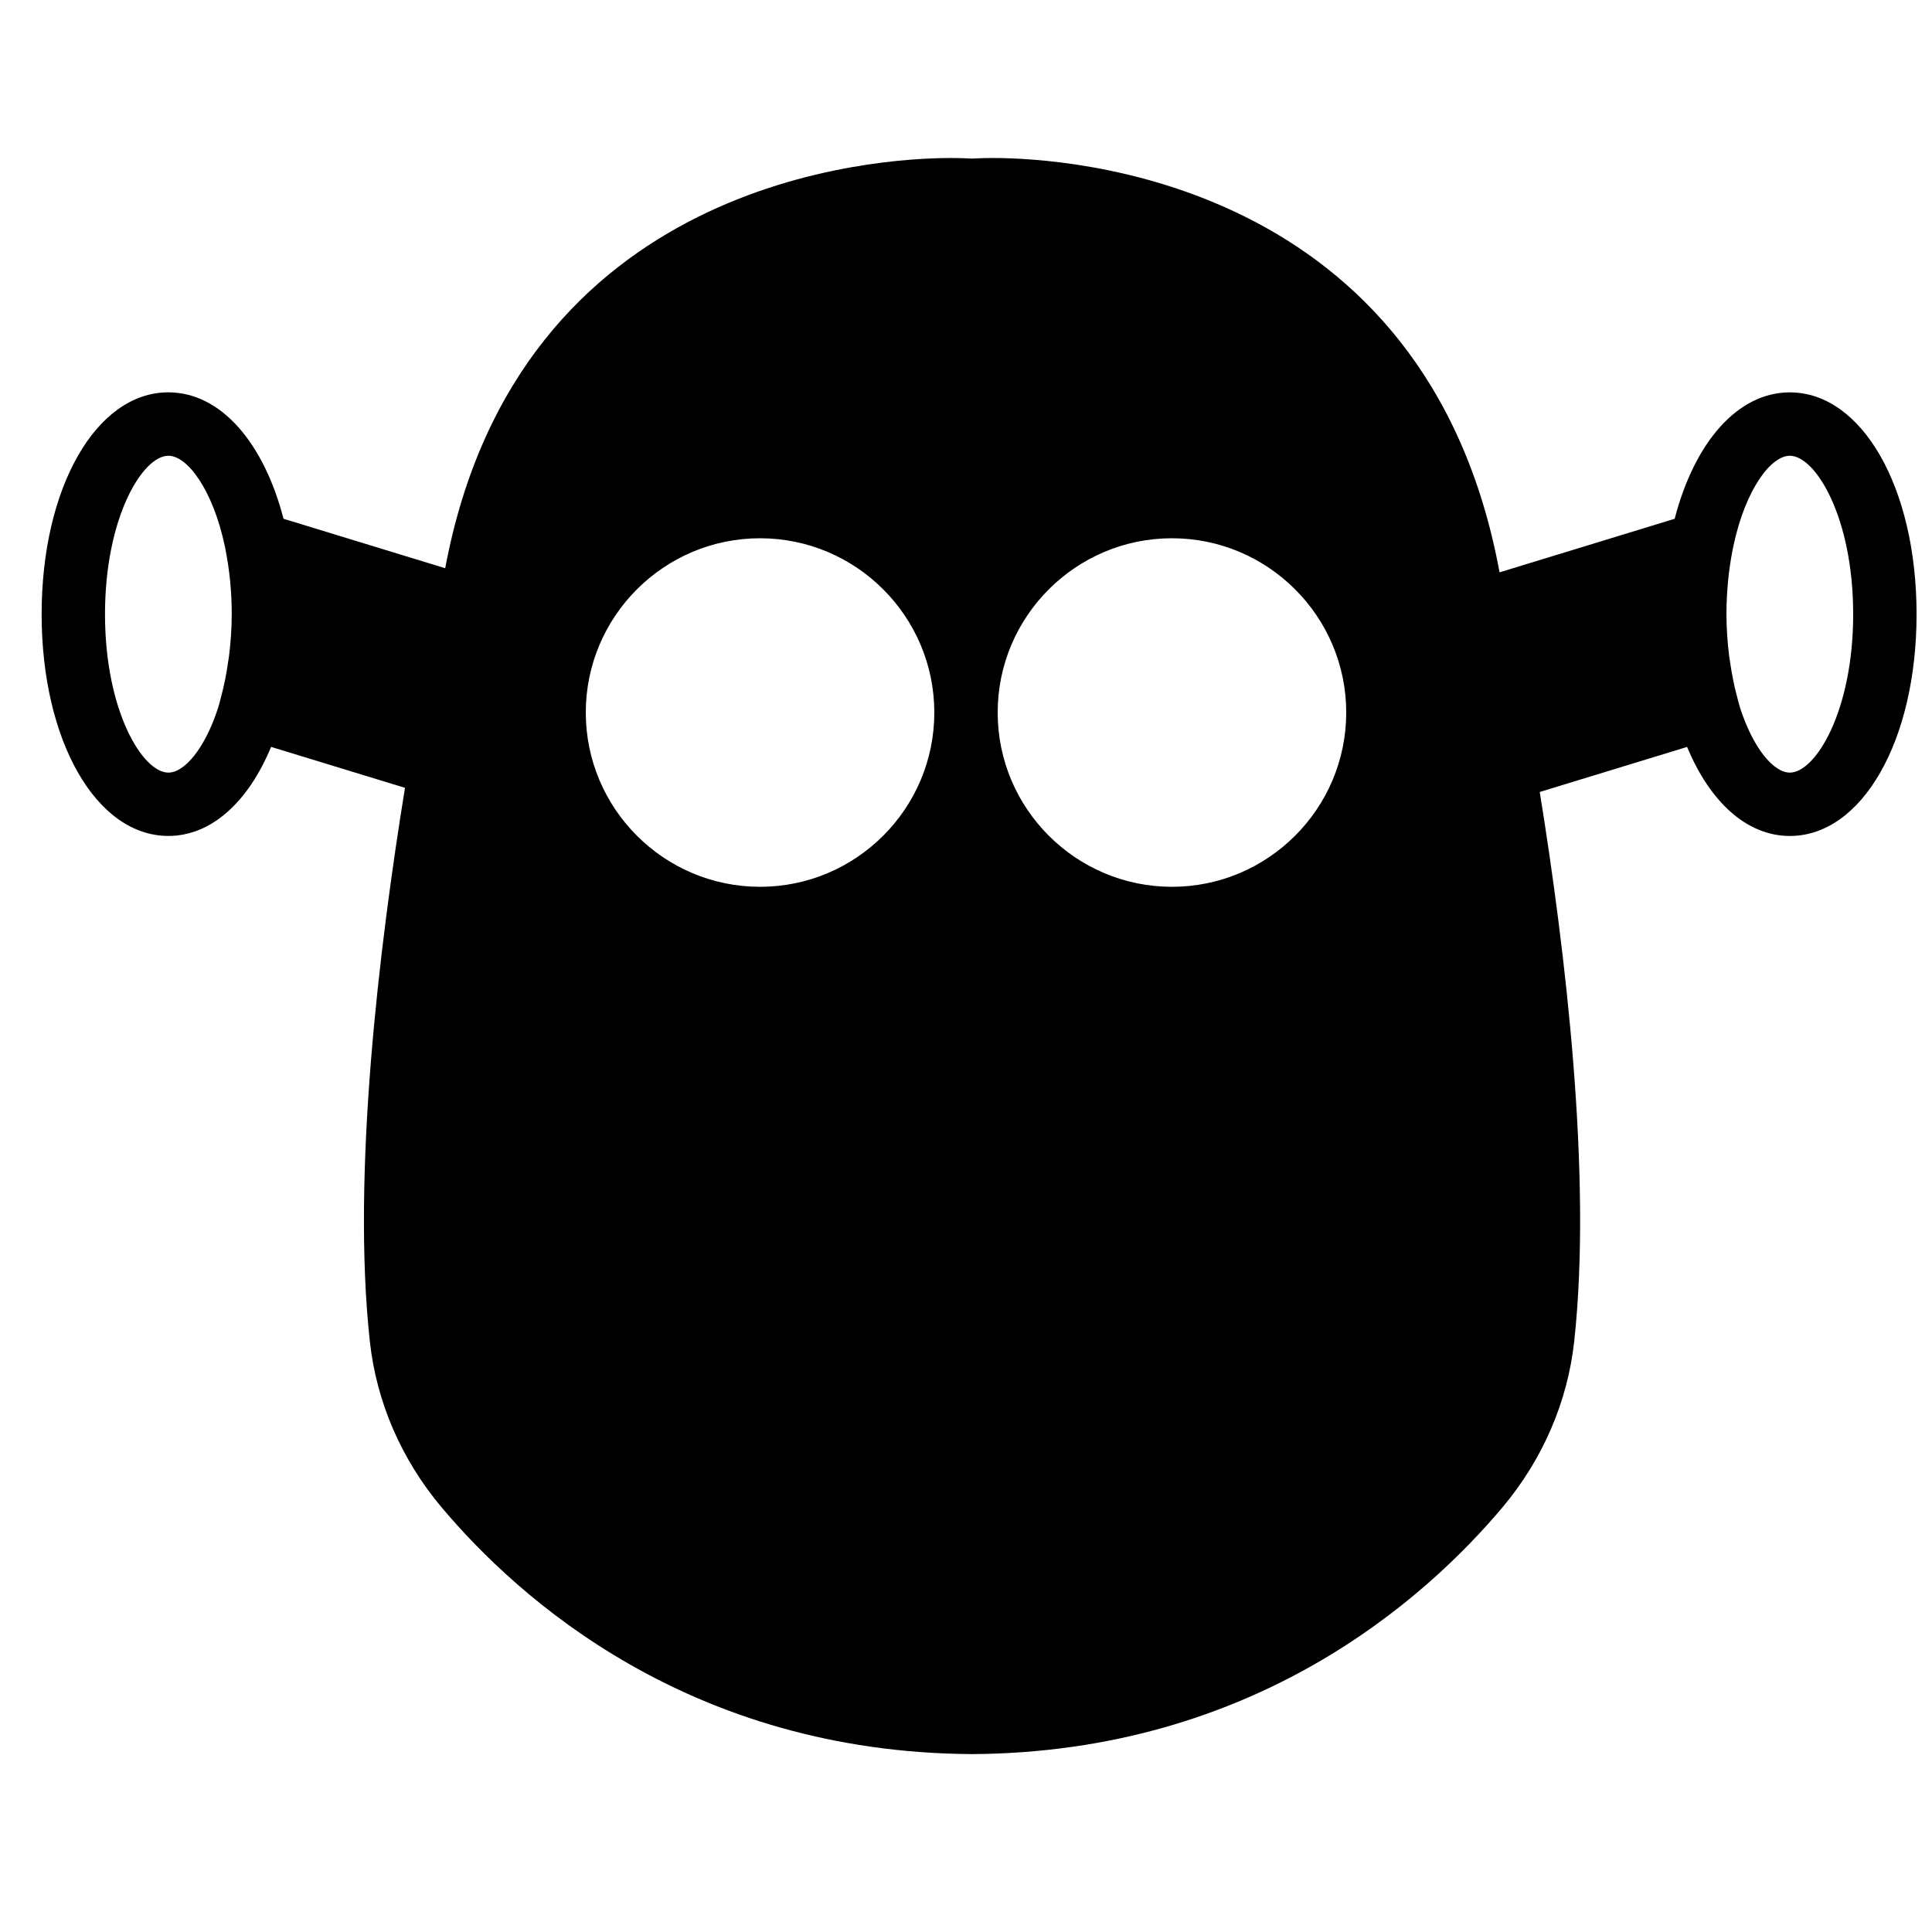 <?xml version="1.0" encoding="UTF-8"?>
<!-- Uploaded to: ICON Repo, www.iconrepo.com, Generator: ICON Repo Mixer Tools -->
<svg width="800px" height="800px" version="1.1" viewBox="144 144 512 512" xmlns="http://www.w3.org/2000/svg">
 <defs>
  <clipPath id="a">
   <path d="m155 185h496.9v424h-496.9z"/>
  </clipPath>
 </defs>
 <g clip-path="url(#a)">
  <path d="m618.32 247.98c-13.906 0-25.301 13.371-30.516 33.504l-46.406 14.191c-19.254-104.34-114.72-109.8-134.12-109.8-2.777 0-4.727 0.094-5.684 0.152-0.965-0.059-2.922-0.152-5.691-0.152-19.363 0-114.57 5.426-133.92 108.71l-42.848-13.109c-5.215-20.133-16.609-33.504-30.516-33.504-19.145 0-33.586 25.27-33.586 58.781s14.441 58.777 33.586 58.777c11.469 0 21.227-9.113 27.223-23.598l35.484 10.852c-6.828 42.059-14.156 102.43-9.312 146.71 1.754 16.062 8.348 31.289 19.055 44.016 20.379 24.211 65.711 64.891 140.48 65.344h0.094c74.773-0.453 120.11-41.133 140.49-65.344 10.688-12.719 17.277-27.934 19.043-44.008 4.82-43.938-2.367-103.75-9.129-145.62l39.055-11.941c5.996 14.484 15.754 23.598 27.223 23.598 19.145 0 33.586-25.266 33.586-58.777s-14.441-58.781-33.586-58.781zm-429.7 100.77c-6.844 0-16.793-16.359-16.793-41.984 0-25.629 9.949-41.984 16.793-41.984 5.039 0 11.73 8.918 14.93 23.812l0.227 1.141c0.535 2.731 0.949 5.519 1.219 8.348 0.258 2.762 0.418 5.641 0.418 8.684 0 3.719-0.27 7.387-0.703 10.965-0.078 0.605-0.18 1.16-0.262 1.746-0.461 3.207-1.074 6.332-1.883 9.27-0.141 0.512-0.258 1.086-0.41 1.578l-0.352 1.242c-3.519 10.875-8.945 17.184-13.184 17.184zm156.8 30.262c-25.457 0-46.18-20.715-46.18-46.184s20.723-46.184 46.18-46.184c25.461 0 46.184 20.715 46.184 46.184s-20.723 46.184-46.184 46.184zm109.16 0c-25.461 0-46.184-20.715-46.184-46.184s20.723-46.184 46.184-46.184c25.457 0 46.184 20.715 46.184 46.184s-20.727 46.184-46.184 46.184zm163.74-30.262c-4.242 0-9.664-6.309-13.184-17.184l-0.352-1.242c-0.152-0.492-0.27-1.066-0.414-1.578-0.805-2.938-1.41-6.062-1.879-9.27-0.086-0.586-0.184-1.141-0.262-1.746-0.434-3.578-0.703-7.246-0.703-10.965 0-3.043 0.16-5.922 0.418-8.684 0.27-2.828 0.68-5.617 1.219-8.348l0.227-1.141c3.199-14.895 9.891-23.812 14.93-23.812 6.844 0 16.793 16.355 16.793 41.984 0 25.625-9.949 41.984-16.793 41.984z" fill-rule="evenodd"/>
 </g>
</svg>
